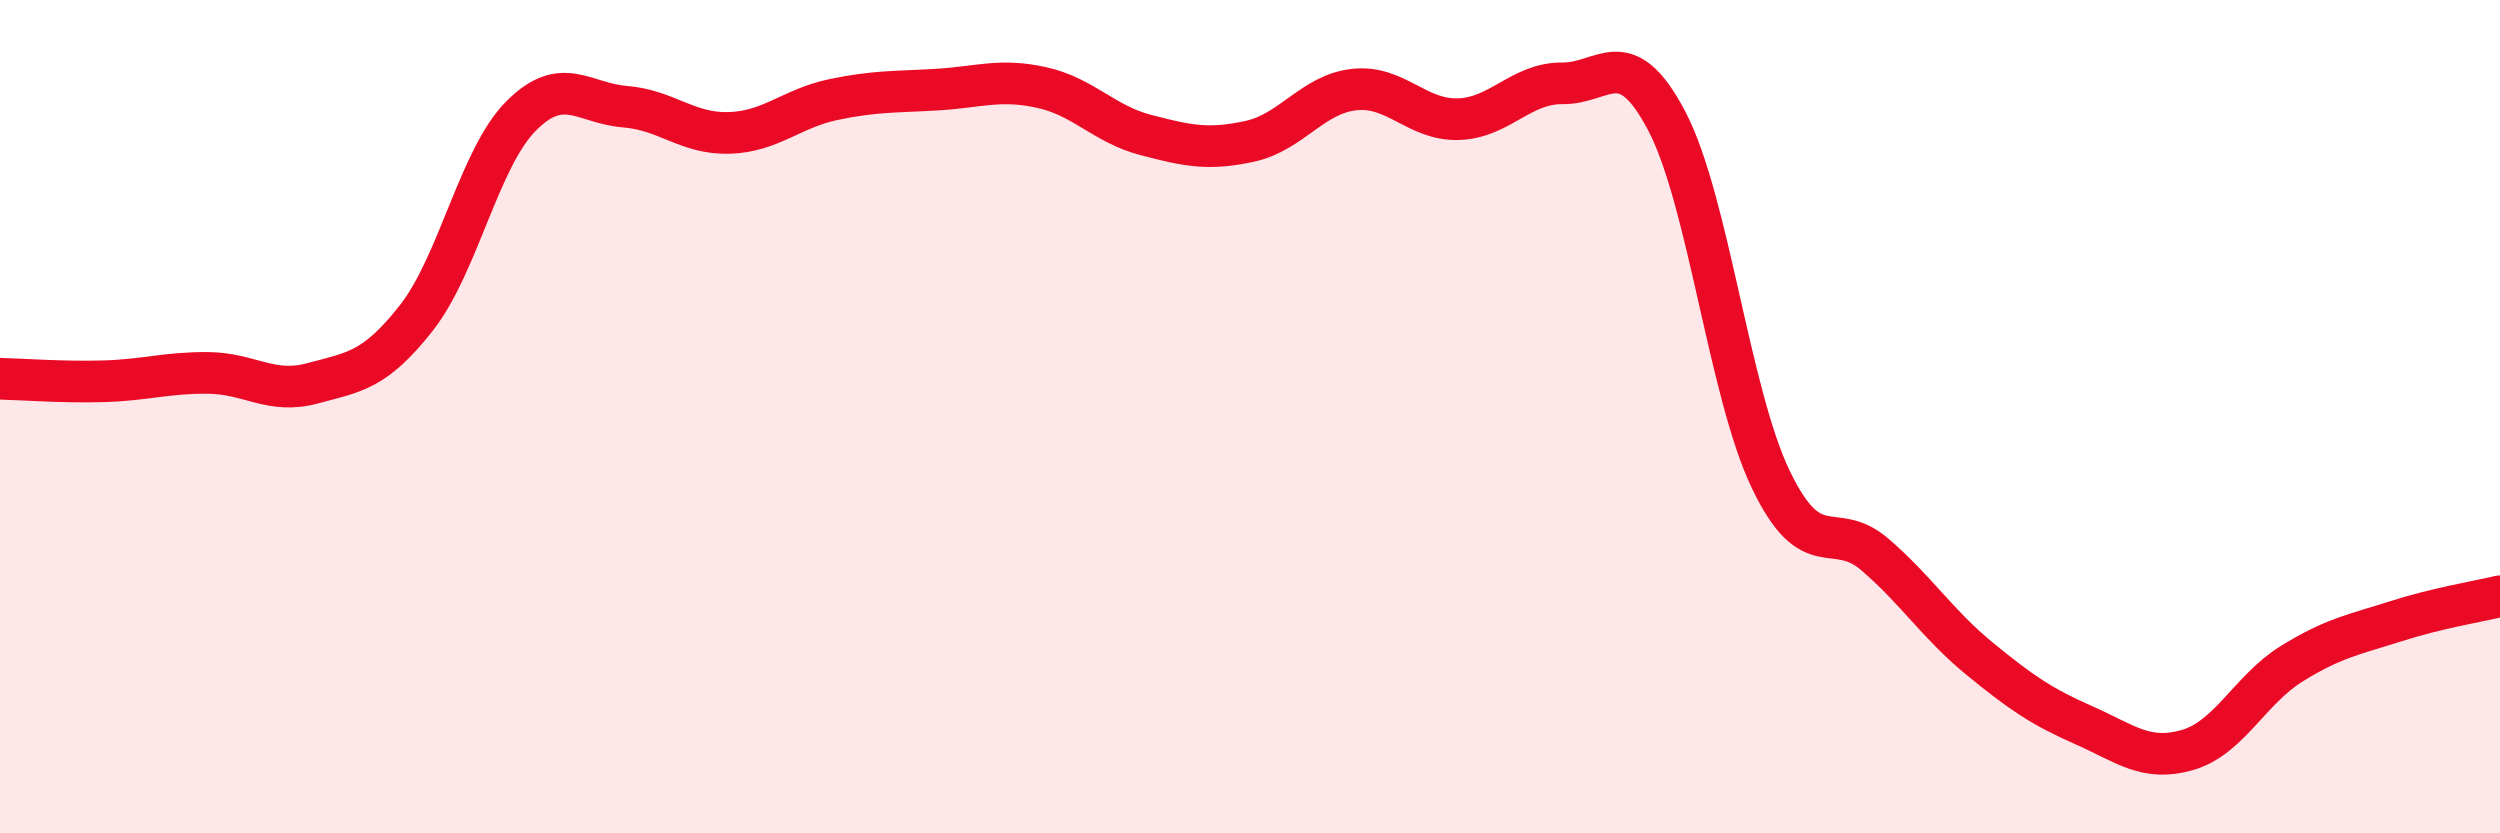 
    <svg width="60" height="20" viewBox="0 0 60 20" xmlns="http://www.w3.org/2000/svg">
      <path
        d="M 0,9.09 C 0.5,9.1 1.5,9.18 2.5,9.15 C 3.5,9.12 4,8.94 5,8.95 C 6,8.96 6.5,9.47 7.5,9.2 C 8.5,8.93 9,8.9 10,7.62 C 11,6.34 11.5,3.8 12.5,2.79 C 13.5,1.78 14,2.48 15,2.56 C 16,2.64 16.5,3.22 17.5,3.19 C 18.5,3.16 19,2.6 20,2.39 C 21,2.18 21.5,2.21 22.5,2.15 C 23.5,2.09 24,1.88 25,2.1 C 26,2.32 26.5,2.98 27.5,3.24 C 28.5,3.5 29,3.61 30,3.39 C 31,3.17 31.5,2.26 32.5,2.15 C 33.5,2.04 34,2.89 35,2.86 C 36,2.83 36.5,1.99 37.5,2 C 38.5,2.01 39,1 40,2.9 C 41,4.8 41.5,9.43 42.5,11.51 C 43.5,13.59 44,12.45 45,13.31 C 46,14.17 46.5,14.98 47.5,15.8 C 48.5,16.62 49,16.96 50,17.4 C 51,17.84 51.5,18.29 52.5,18 C 53.5,17.71 54,16.55 55,15.93 C 56,15.31 56.5,15.23 57.5,14.91 C 58.5,14.59 59.5,14.43 60,14.31L60 20L0 20Z"
        fill="#EB0A25"
        opacity="0.1"
        stroke-linecap="round"
        stroke-linejoin="round"
      />
      <path
        d="M 0,9.09 C 0.5,9.1 1.5,9.18 2.5,9.15 C 3.5,9.12 4,8.94 5,8.95 C 6,8.96 6.5,9.47 7.5,9.2 C 8.5,8.93 9,8.9 10,7.62 C 11,6.34 11.5,3.8 12.5,2.79 C 13.5,1.78 14,2.48 15,2.56 C 16,2.64 16.5,3.22 17.5,3.19 C 18.5,3.16 19,2.6 20,2.39 C 21,2.18 21.5,2.21 22.5,2.15 C 23.5,2.09 24,1.88 25,2.1 C 26,2.32 26.5,2.98 27.5,3.24 C 28.5,3.5 29,3.61 30,3.39 C 31,3.17 31.5,2.26 32.5,2.15 C 33.5,2.04 34,2.89 35,2.86 C 36,2.83 36.5,1.99 37.5,2 C 38.5,2.01 39,1 40,2.9 C 41,4.8 41.5,9.43 42.5,11.51 C 43.5,13.59 44,12.45 45,13.31 C 46,14.17 46.5,14.98 47.5,15.8 C 48.5,16.62 49,16.96 50,17.4 C 51,17.84 51.5,18.29 52.5,18 C 53.5,17.71 54,16.55 55,15.93 C 56,15.31 56.5,15.23 57.5,14.91 C 58.5,14.59 59.5,14.43 60,14.31"
        stroke="#EB0A25"
        stroke-width="1"
        fill="none"
        stroke-linecap="round"
        stroke-linejoin="round"
      />
    </svg>
  